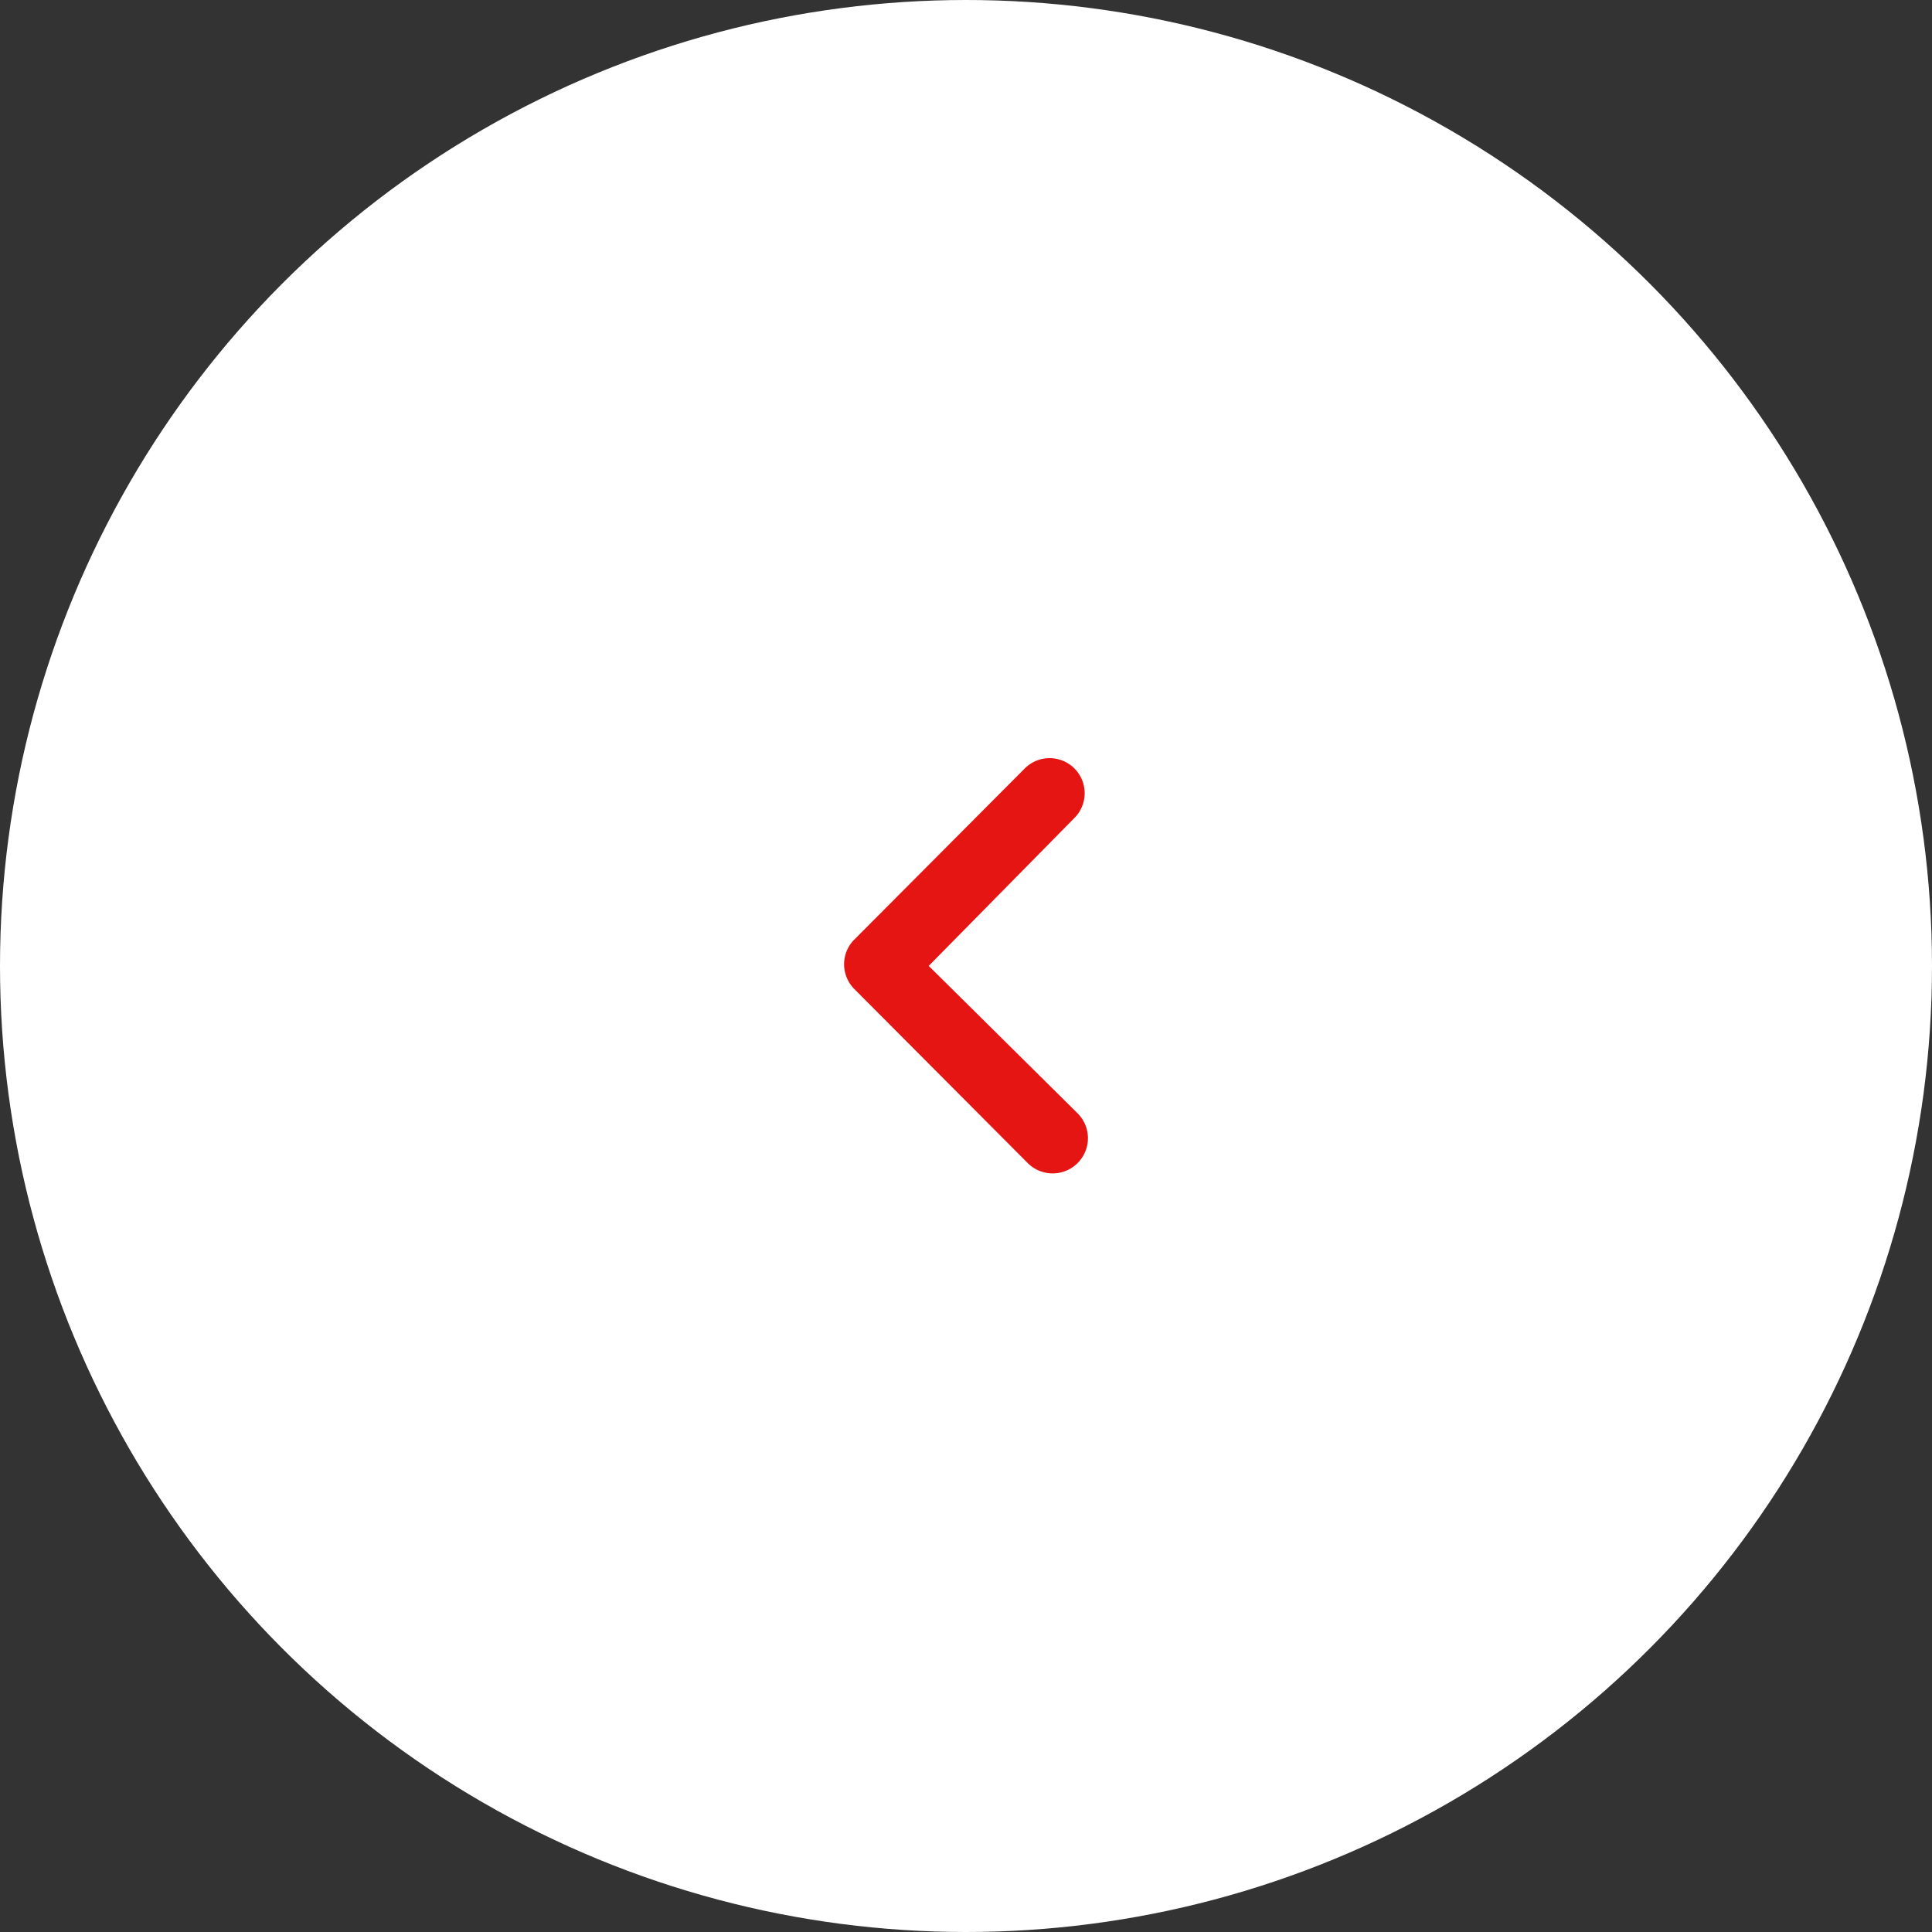 <svg xmlns="http://www.w3.org/2000/svg" width="72" height="72"><rect width="100%" height="100%" fill="#333333" stroke="none"/><g id="Groupe_221" data-name="Groupe 221"><circle id="Ellipse_1" data-name="Ellipse 1" cx="36" cy="36" r="36" fill="#fff"/><g id="Icon_ionic-ios-arrow-dropdown" data-name="Icon ionic-ios-arrow-dropdown" transform="rotate(-90 37.592 6.137)"><path id="Tracé_180" data-name="Tracé 180" d="M.381 8.7a1.314 1.314 0 0 1 0-1.851L6.872.382a1.308 1.308 0 0 1 1.8-.041l6.4 6.375a1.307 1.307 0 1 1-1.845 1.851L7.733 3.156l-5.5 5.554A1.308 1.308 0 0 1 .381 8.7z" fill="#e41513"/></g></g></svg>